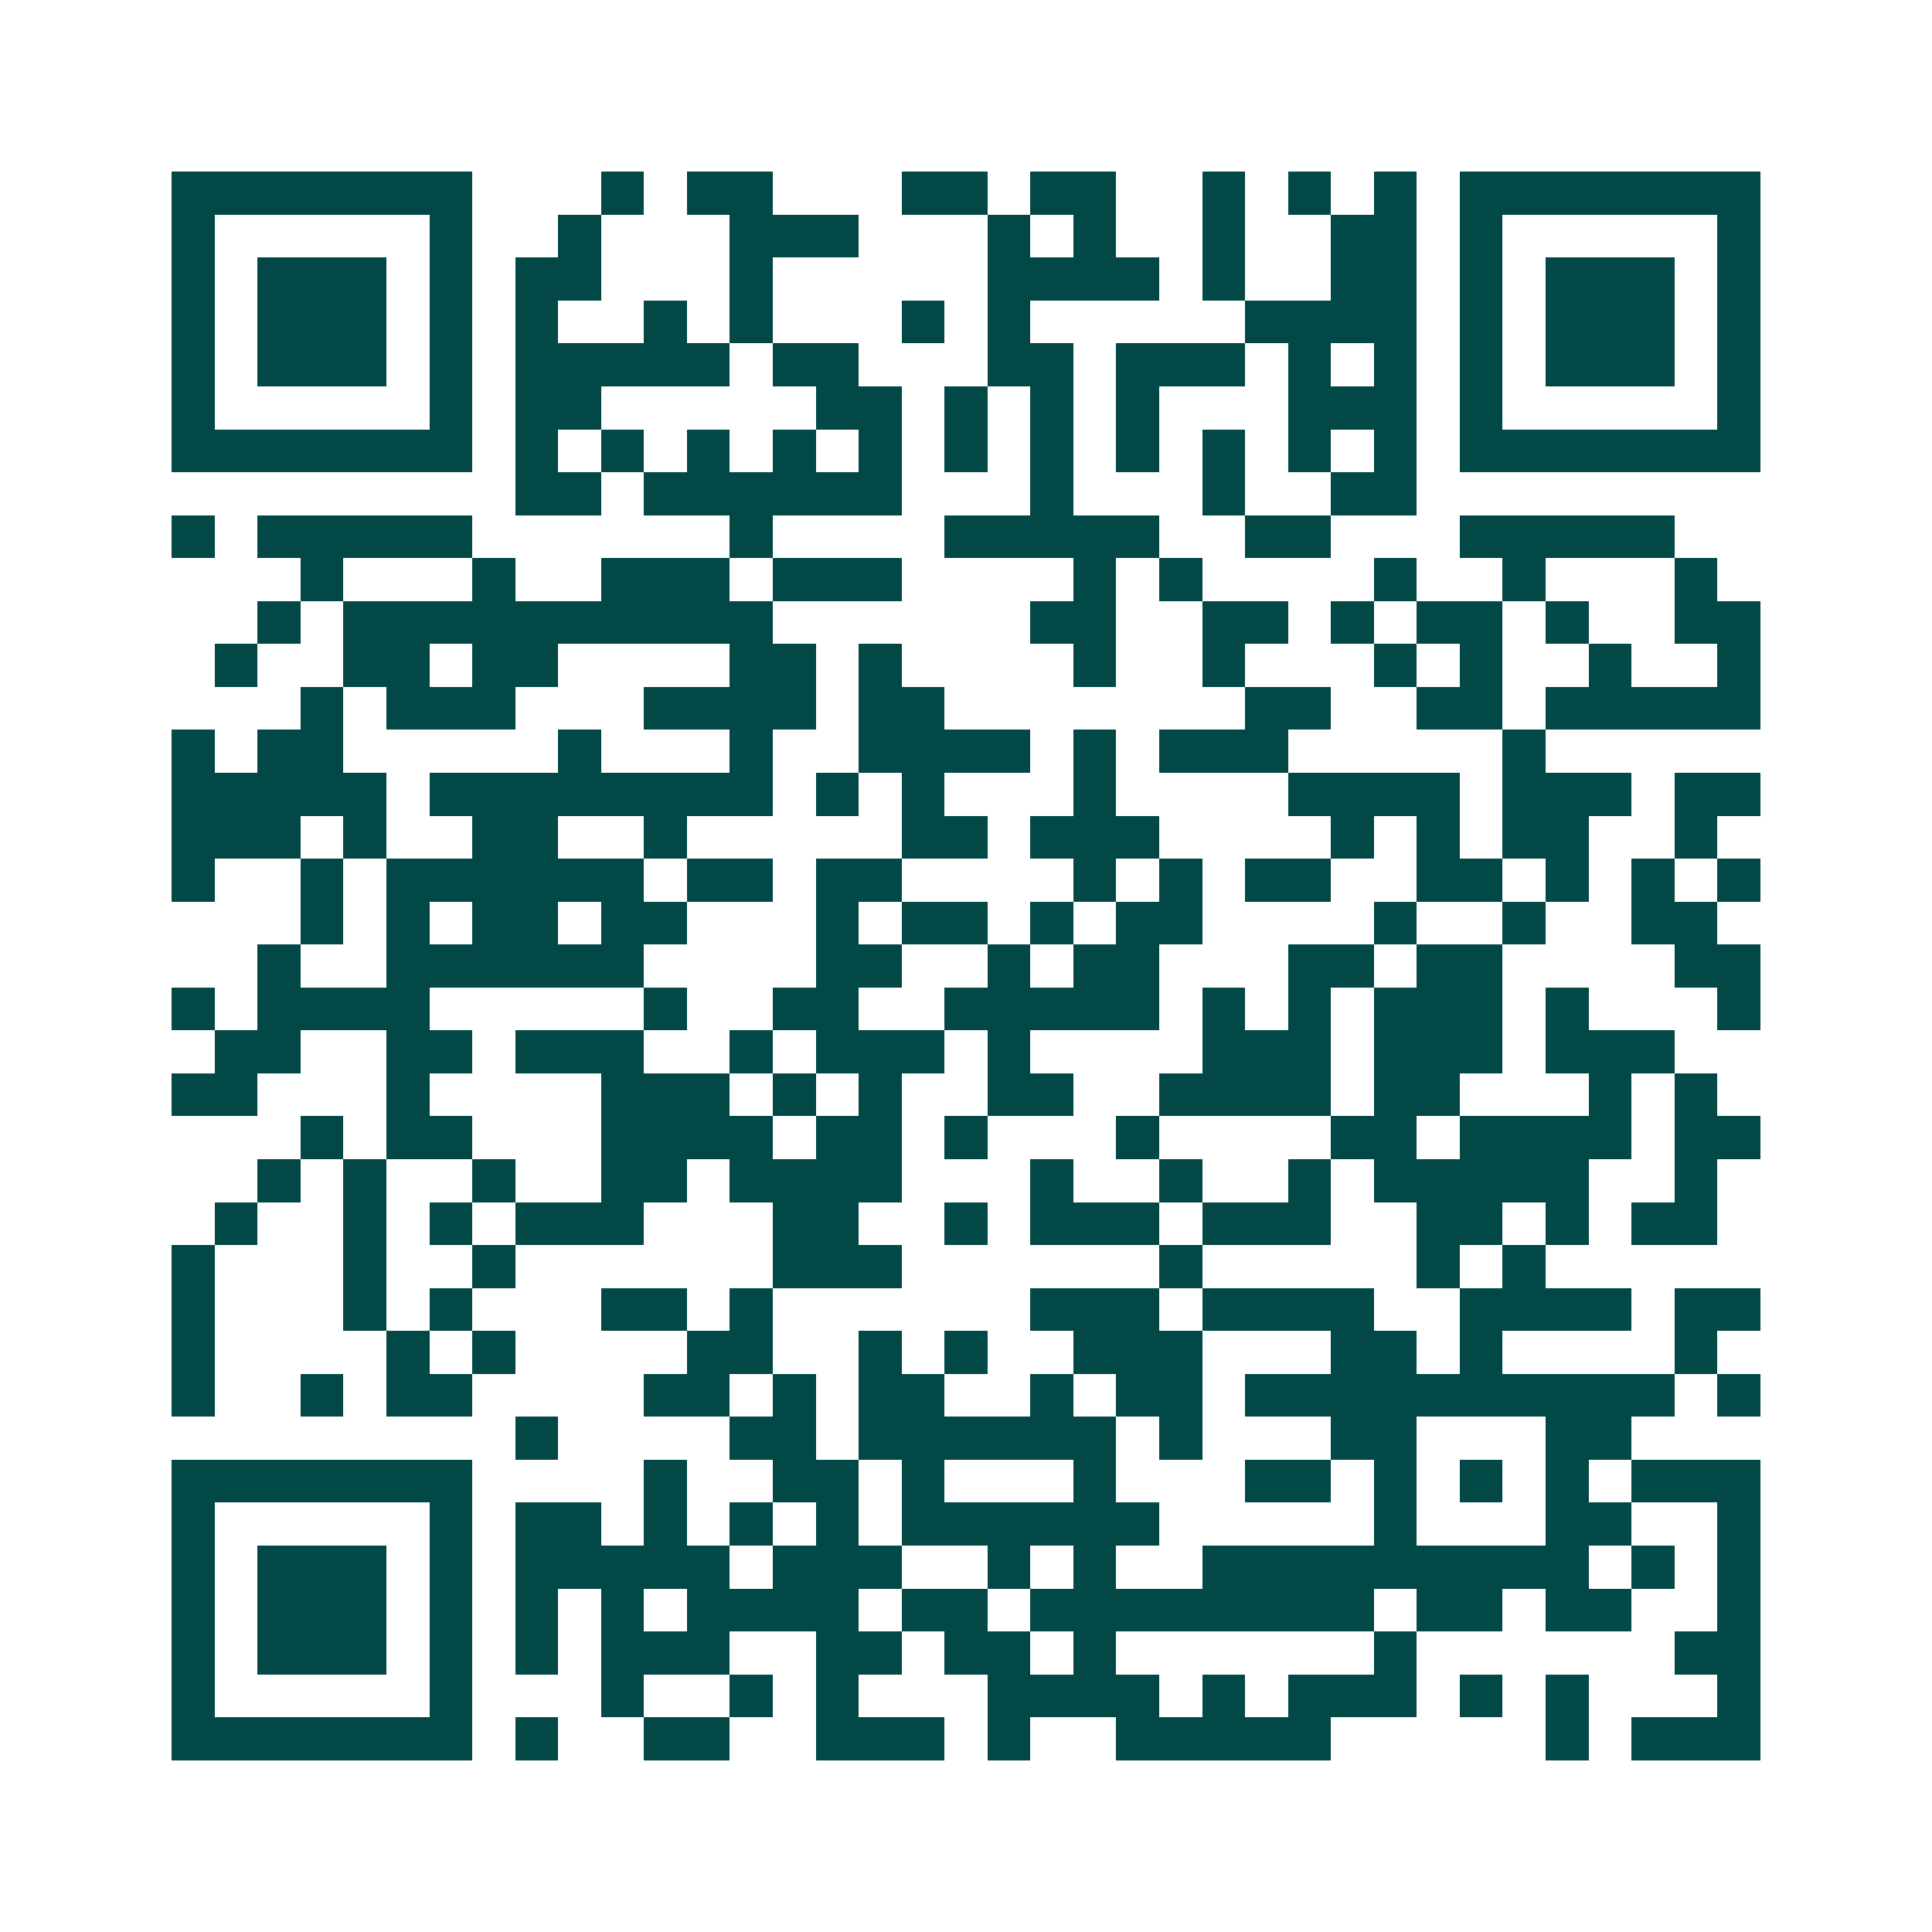 <svg xmlns="http://www.w3.org/2000/svg" width="200" height="200" viewBox="0 0 45 45" shape-rendering="crispEdges"><path fill="#ffffff" d="M0 0h45v45H0z"/><path stroke="#014847" d="M4 4.5h7m3 0h1m1 0h2m3 0h2m1 0h2m2 0h1m1 0h1m1 0h1m1 0h7M4 5.5h1m5 0h1m2 0h1m3 0h3m3 0h1m1 0h1m2 0h1m2 0h2m1 0h1m5 0h1M4 6.5h1m1 0h3m1 0h1m1 0h2m3 0h1m5 0h4m1 0h1m2 0h2m1 0h1m1 0h3m1 0h1M4 7.5h1m1 0h3m1 0h1m1 0h1m2 0h1m1 0h1m3 0h1m1 0h1m5 0h4m1 0h1m1 0h3m1 0h1M4 8.5h1m1 0h3m1 0h1m1 0h5m1 0h2m3 0h2m1 0h3m1 0h1m1 0h1m1 0h1m1 0h3m1 0h1M4 9.5h1m5 0h1m1 0h2m5 0h2m1 0h1m1 0h1m1 0h1m3 0h3m1 0h1m5 0h1M4 10.5h7m1 0h1m1 0h1m1 0h1m1 0h1m1 0h1m1 0h1m1 0h1m1 0h1m1 0h1m1 0h1m1 0h1m1 0h7M12 11.5h2m1 0h6m3 0h1m3 0h1m2 0h2M4 12.5h1m1 0h5m6 0h1m4 0h5m2 0h2m3 0h5M7 13.5h1m3 0h1m2 0h3m1 0h3m4 0h1m1 0h1m4 0h1m2 0h1m3 0h1M6 14.5h1m1 0h10m6 0h2m2 0h2m1 0h1m1 0h2m1 0h1m2 0h2M5 15.5h1m2 0h2m1 0h2m4 0h2m1 0h1m4 0h1m2 0h1m3 0h1m1 0h1m2 0h1m2 0h1M7 16.5h1m1 0h3m3 0h4m1 0h2m7 0h2m2 0h2m1 0h5M4 17.5h1m1 0h2m5 0h1m3 0h1m2 0h4m1 0h1m1 0h3m5 0h1M4 18.5h5m1 0h8m1 0h1m1 0h1m3 0h1m4 0h4m1 0h3m1 0h2M4 19.5h3m1 0h1m2 0h2m2 0h1m5 0h2m1 0h3m4 0h1m1 0h1m1 0h2m2 0h1M4 20.5h1m2 0h1m1 0h6m1 0h2m1 0h2m4 0h1m1 0h1m1 0h2m2 0h2m1 0h1m1 0h1m1 0h1M7 21.5h1m1 0h1m1 0h2m1 0h2m3 0h1m1 0h2m1 0h1m1 0h2m4 0h1m2 0h1m2 0h2M6 22.5h1m2 0h6m4 0h2m2 0h1m1 0h2m3 0h2m1 0h2m4 0h2M4 23.5h1m1 0h4m5 0h1m2 0h2m2 0h5m1 0h1m1 0h1m1 0h3m1 0h1m3 0h1M5 24.5h2m2 0h2m1 0h3m2 0h1m1 0h3m1 0h1m4 0h3m1 0h3m1 0h3M4 25.5h2m3 0h1m4 0h3m1 0h1m1 0h1m2 0h2m2 0h4m1 0h2m3 0h1m1 0h1M7 26.5h1m1 0h2m3 0h4m1 0h2m1 0h1m3 0h1m4 0h2m1 0h4m1 0h2M6 27.5h1m1 0h1m2 0h1m2 0h2m1 0h4m3 0h1m2 0h1m2 0h1m1 0h5m2 0h1M5 28.5h1m2 0h1m1 0h1m1 0h3m3 0h2m2 0h1m1 0h3m1 0h3m2 0h2m1 0h1m1 0h2M4 29.5h1m3 0h1m2 0h1m6 0h3m6 0h1m5 0h1m1 0h1M4 30.5h1m3 0h1m1 0h1m3 0h2m1 0h1m6 0h3m1 0h4m2 0h4m1 0h2M4 31.5h1m4 0h1m1 0h1m4 0h2m2 0h1m1 0h1m2 0h3m3 0h2m1 0h1m4 0h1M4 32.5h1m2 0h1m1 0h2m4 0h2m1 0h1m1 0h2m2 0h1m1 0h2m1 0h10m1 0h1M12 33.5h1m4 0h2m1 0h6m1 0h1m3 0h2m3 0h2M4 34.5h7m4 0h1m2 0h2m1 0h1m3 0h1m3 0h2m1 0h1m1 0h1m1 0h1m1 0h3M4 35.5h1m5 0h1m1 0h2m1 0h1m1 0h1m1 0h1m1 0h6m5 0h1m3 0h2m2 0h1M4 36.5h1m1 0h3m1 0h1m1 0h5m1 0h3m2 0h1m1 0h1m2 0h9m1 0h1m1 0h1M4 37.5h1m1 0h3m1 0h1m1 0h1m1 0h1m1 0h4m1 0h2m1 0h8m1 0h2m1 0h2m2 0h1M4 38.5h1m1 0h3m1 0h1m1 0h1m1 0h3m2 0h2m1 0h2m1 0h1m6 0h1m6 0h2M4 39.5h1m5 0h1m3 0h1m2 0h1m1 0h1m3 0h4m1 0h1m1 0h3m1 0h1m1 0h1m3 0h1M4 40.5h7m1 0h1m2 0h2m2 0h3m1 0h1m2 0h5m5 0h1m1 0h3"/></svg>
